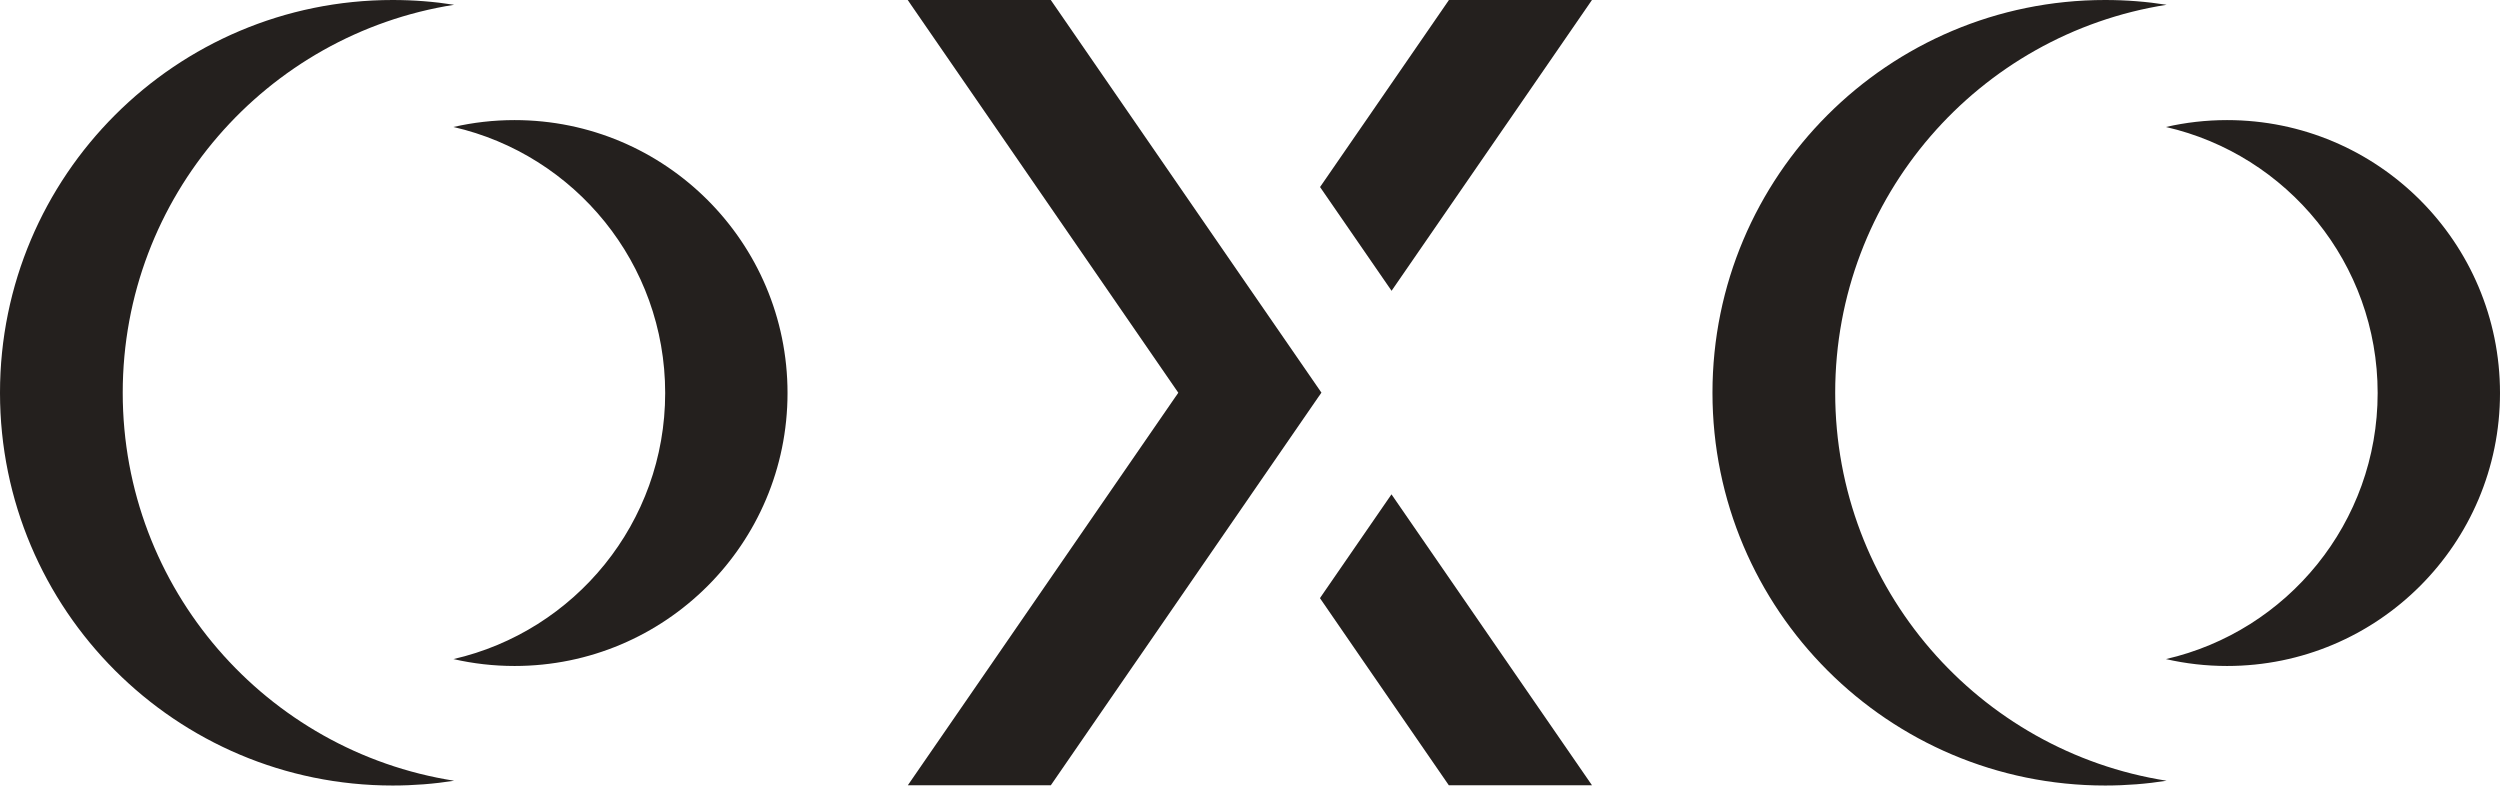 <svg xmlns="http://www.w3.org/2000/svg" xmlns:xlink="http://www.w3.org/1999/xlink" id="Layer_1" x="0px" y="0px" viewBox="0 0 721.72 226.77" style="enable-background:new 0 0 721.72 226.77;" xml:space="preserve"><style type="text/css">	.st0{fill:#24201E;}</style><polygon class="st0" points="381.48,113.35 381.48,113.35 381.46,113.38 380.8,114.34 380.71,114.45 380.58,114.64 361.22,142.73   360.81,143.33 328.84,189.73 327.1,192.24 303.45,226.57 303.44,226.57 303.37,226.7 262.09,226.7 262.19,226.54 263.02,225.33   285.83,192.24 287.56,189.73 316.92,147.1 339.42,114.45 339.51,114.34 340.16,113.38 287.54,36.99 263.02,1.42 262.21,0.23   262.19,0.2 262.05,0 303.35,0 328.85,36.99 328.85,36.99 360.83,83.41 361.24,84 "></polygon><polygon class="st0" points="459.59,226.7 418.26,226.7 392.79,189.73 381.06,172.68 381.46,172.08 401.69,142.73 401.71,142.72   420.61,170.14 434.1,189.73 "></polygon><polygon class="st0" points="459.58,0 435.71,34.66 434.09,37 401.73,83.95 381.5,54.6 381.17,54.12 381.08,54 392.8,37   394.42,34.66 417.75,0.79 418.29,0 "></polygon><path class="st0" d="M227.35,113.46c0,43.52-35.28,78.8-78.8,78.8c-6.07,0-11.98-0.69-17.65-1.99  c35.01-8.02,61.13-39.36,61.13-76.81s-26.12-68.79-61.13-76.8c5.68-1.3,11.58-1.99,17.65-1.99  C192.07,34.67,227.35,69.94,227.35,113.46"></path><path class="st0" d="M131.11,225.39c-5.78,0.91-11.7,1.38-17.73,1.38C50.77,226.77,0,176.01,0,113.38S50.77,0,113.38,0  c6.03,0,11.95,0.47,17.73,1.38c-54.21,8.51-95.68,55.41-95.68,112S76.9,216.89,131.11,225.39"></path><path class="st0" d="M721.72,113.46c0,43.52-35.28,78.8-78.8,78.8c-6.07,0-11.98-0.69-17.65-1.99  c35.01-8.02,61.13-39.36,61.13-76.81s-26.12-68.79-61.13-76.8c5.68-1.3,11.58-1.99,17.65-1.99  C686.44,34.67,721.72,69.94,721.72,113.46"></path><path class="st0" d="M625.48,225.39c-5.78,0.91-11.7,1.38-17.73,1.38c-62.61,0-113.38-50.77-113.38-113.39S545.12,0,607.75,0  c6.03,0,11.95,0.47,17.73,1.38c-54.21,8.49-95.68,55.41-95.68,112S571.27,216.89,625.48,225.39"></path></svg>